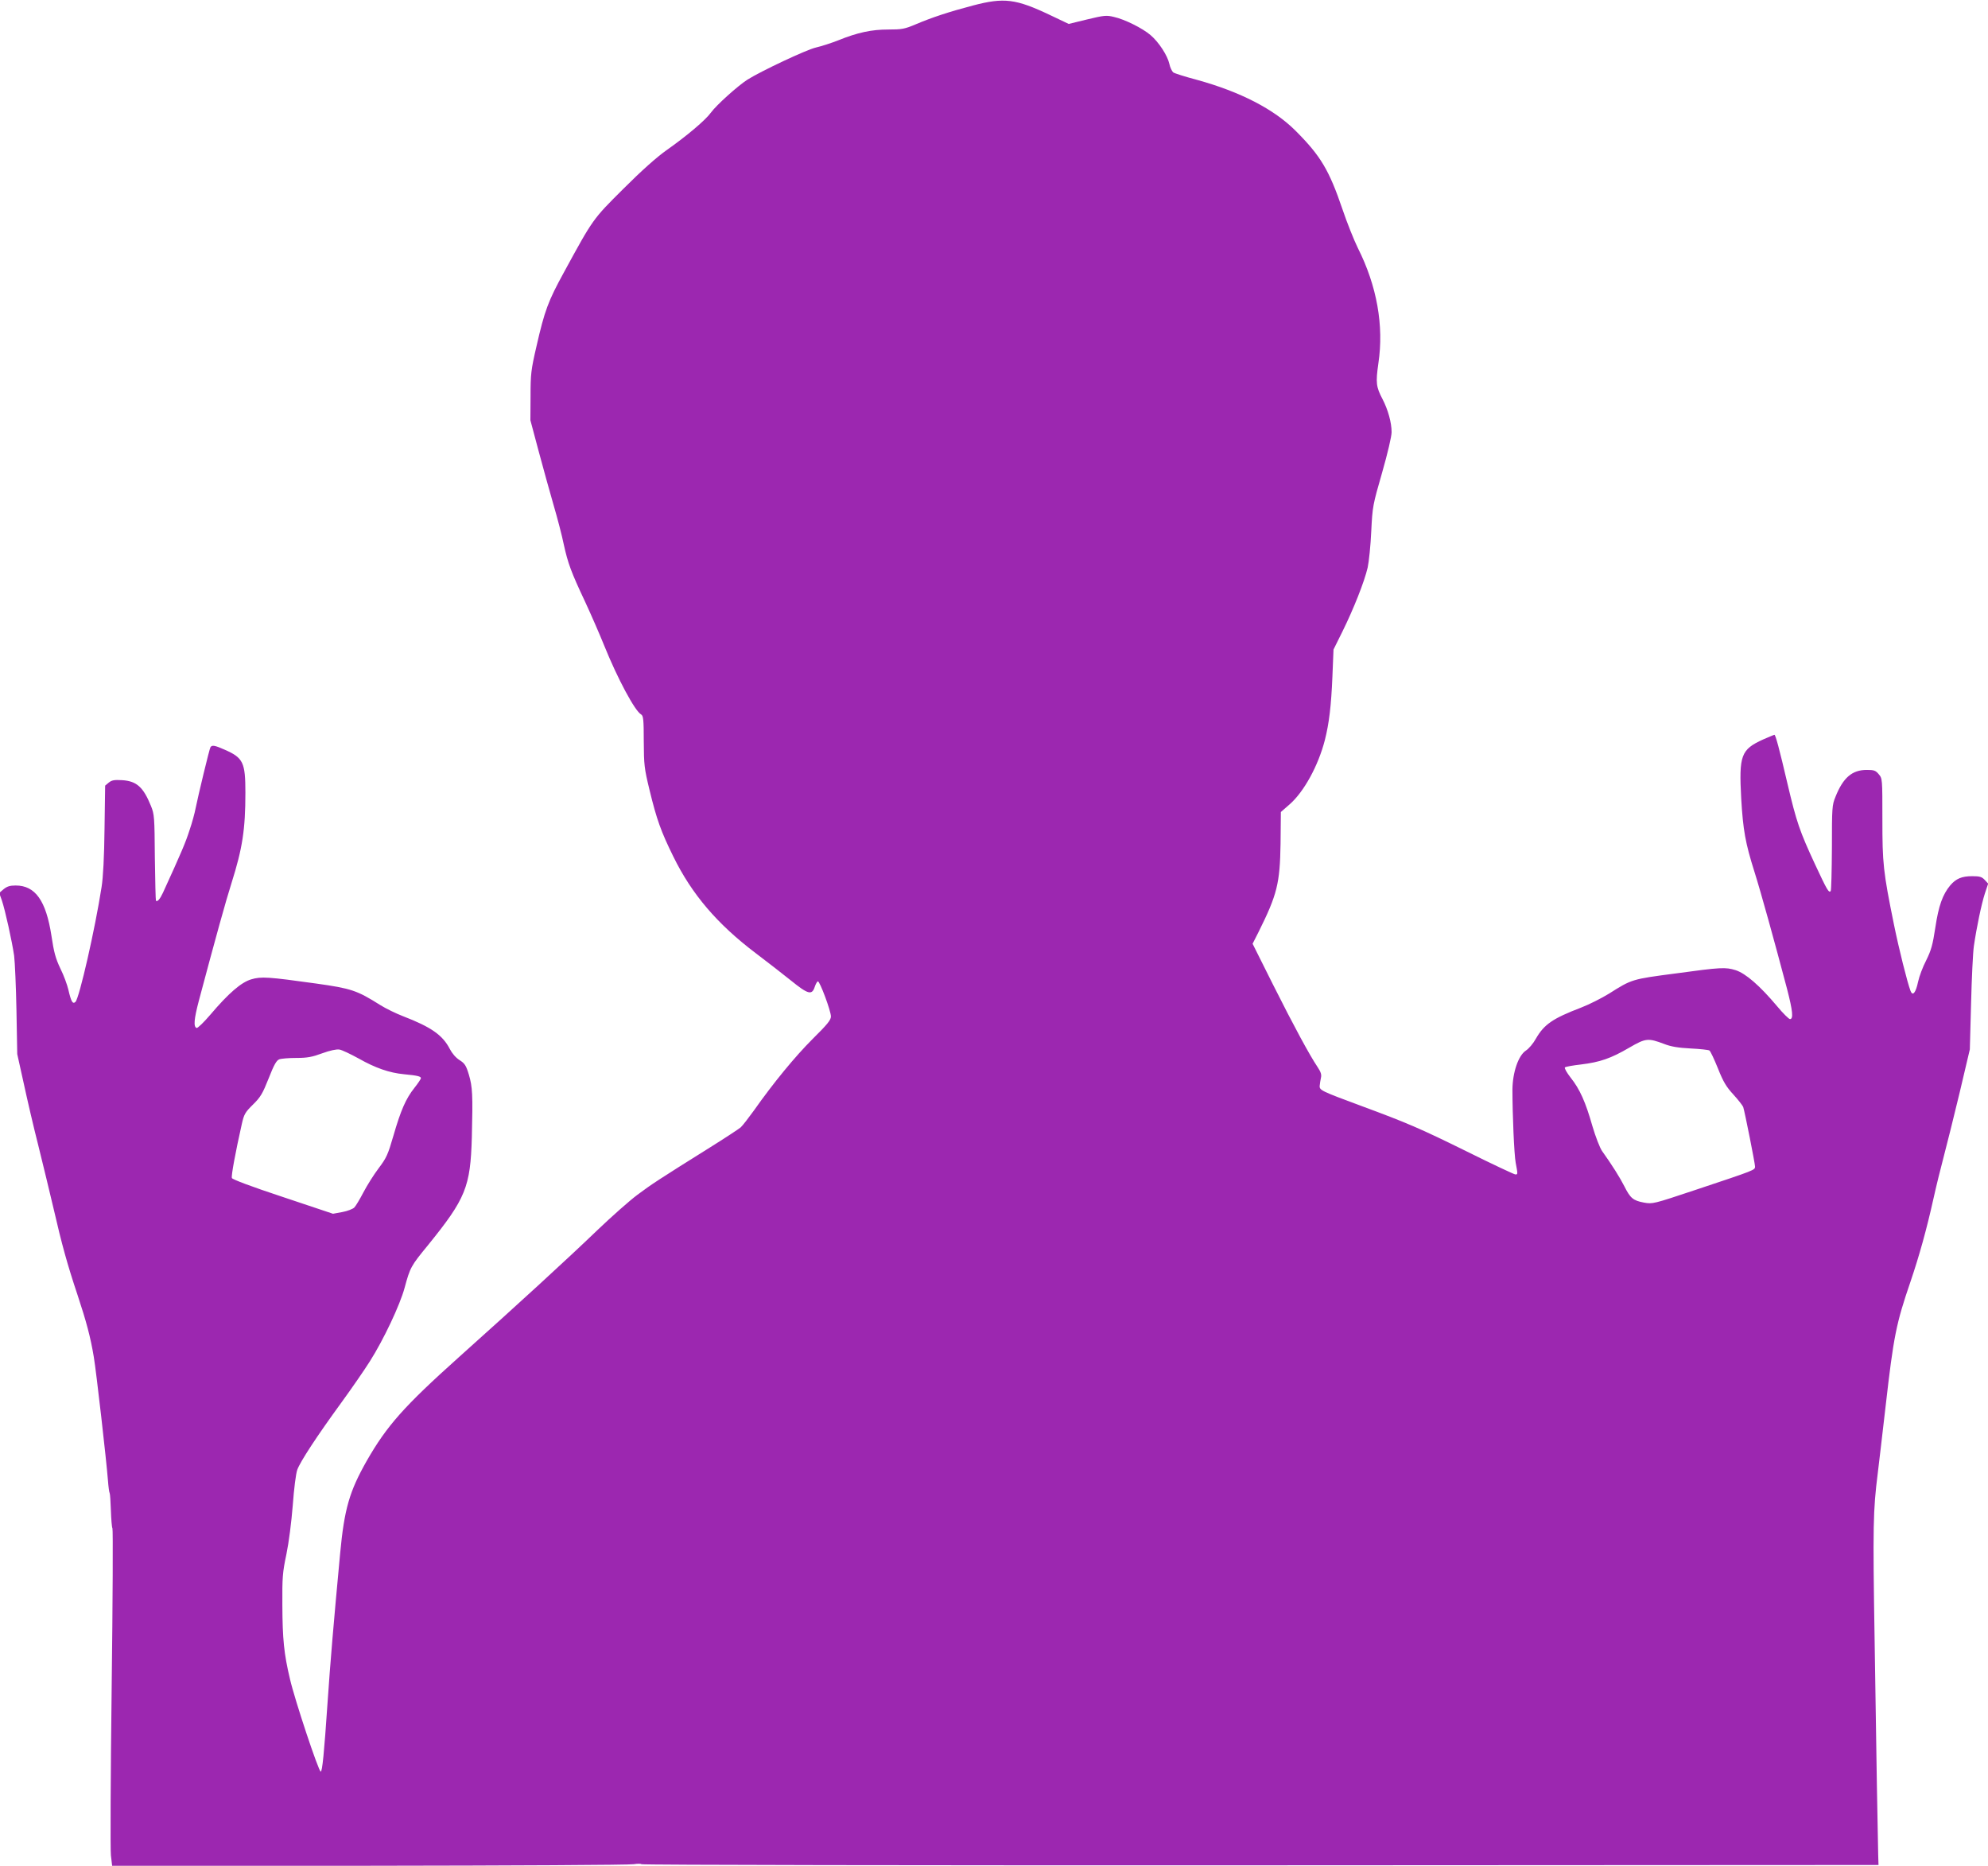 <?xml version="1.0" standalone="no"?>
<!DOCTYPE svg PUBLIC "-//W3C//DTD SVG 20010904//EN"
 "http://www.w3.org/TR/2001/REC-SVG-20010904/DTD/svg10.dtd">
<svg version="1.0" xmlns="http://www.w3.org/2000/svg"
 width="1280pt" height="1201pt" viewBox="0 0 1280 1201"
 preserveAspectRatio="xMidYMid meet">
<g transform="translate(0,1201) scale(0.1,-0.1)"
fill="#9c27b0" stroke="none">
<path d="M6266 11975 c-156 -41 -265 -77 -371 -122 -71 -30 -89 -33 -176 -33
-107 0 -197 -19 -323 -70 -43 -17 -108 -38 -143 -46 -61 -14 -352 -151 -441
-207 -62 -40 -199 -163 -234 -211 -35 -49 -156 -151 -288 -244 -61 -43 -159
-130 -276 -247 -198 -197 -195 -193 -382 -536 -103 -188 -125 -247 -178 -479
-35 -151 -38 -178 -38 -320 l-1 -155 52 -195 c29 -107 72 -265 97 -350 25 -85
55 -200 66 -255 27 -122 47 -177 138 -370 38 -82 93 -208 122 -280 86 -213
198 -422 238 -444 14 -8 17 -32 17 -173 1 -152 3 -173 37 -313 46 -190 74
-268 154 -430 119 -242 282 -433 529 -620 72 -54 174 -134 228 -177 110 -89
135 -96 153 -40 6 18 15 34 20 35 12 2 84 -190 84 -226 0 -23 -23 -51 -118
-145 -112 -112 -250 -279 -379 -462 -34 -47 -71 -95 -84 -107 -13 -11 -103
-70 -199 -130 -331 -207 -375 -236 -466 -304 -51 -38 -165 -139 -255 -225
-200 -192 -510 -476 -892 -818 -356 -319 -466 -443 -596 -670 -111 -196 -144
-308 -171 -596 -42 -448 -63 -696 -81 -960 -22 -325 -34 -445 -44 -444 -14 2
-167 461 -198 596 -39 164 -48 257 -49 477 -1 177 1 208 26 326 16 78 32 204
41 315 8 109 20 203 29 229 20 54 126 216 285 434 67 92 149 211 183 265 88
139 193 361 223 472 36 133 41 141 150 274 244 301 274 375 283 696 7 274 4
324 -19 402 -18 60 -27 73 -60 94 -24 15 -48 43 -63 72 -46 89 -120 141 -302
211 -44 17 -110 49 -145 71 -151 95 -186 107 -414 139 -308 43 -353 46 -417
27 -65 -19 -147 -90 -264 -228 -42 -49 -81 -87 -88 -85 -21 7 -17 56 14 174
107 402 176 651 211 760 70 222 89 343 89 581 0 194 -14 224 -133 276 -63 28
-82 32 -92 16 -7 -11 -79 -311 -96 -395 -5 -27 -22 -91 -39 -140 -25 -78 -52
-142 -171 -402 -19 -41 -36 -60 -45 -51 -2 3 -5 128 -7 279 -2 259 -3 277 -25
331 -49 121 -92 160 -185 166 -51 3 -67 0 -86 -15 l-24 -20 -4 -279 c-2 -178
-9 -313 -19 -374 -42 -271 -143 -713 -168 -739 -18 -17 -28 1 -46 79 -7 30
-29 91 -51 135 -31 65 -42 105 -58 213 -35 225 -104 322 -230 322 -38 0 -56
-6 -78 -24 l-28 -24 17 -48 c21 -62 65 -261 79 -356 5 -40 12 -199 15 -353 l5
-280 41 -185 c22 -102 64 -284 95 -405 30 -121 74 -303 98 -405 53 -231 90
-364 154 -555 57 -172 84 -273 105 -400 16 -94 81 -665 91 -794 3 -41 8 -78
11 -82 3 -5 6 -56 8 -112 2 -57 6 -109 10 -115 4 -7 2 -467 -5 -1024 -7 -557
-9 -1043 -5 -1080 l8 -68 1656 0 c911 1 1677 5 1702 10 25 4 47 4 50 0 3 -5
1796 -8 3985 -7 l3980 2 -2 65 c-3 119 -12 627 -23 1380 -12 740 -10 837 20
1075 6 44 28 240 51 435 51 446 67 529 160 800 57 168 104 337 148 535 17 77
47 199 66 270 19 72 65 256 102 410 l66 280 8 295 c4 162 12 329 18 370 18
123 49 271 71 339 l21 63 -22 24 c-19 20 -32 24 -81 24 -67 0 -104 -16 -141
-59 -49 -59 -75 -131 -96 -271 -17 -113 -27 -147 -59 -212 -22 -42 -45 -104
-52 -137 -15 -72 -35 -96 -49 -59 -21 56 -74 267 -107 429 -69 340 -74 390
-74 676 0 261 0 262 -24 290 -20 24 -31 27 -77 27 -94 0 -152 -50 -201 -173
-22 -53 -23 -69 -23 -328 -1 -150 -4 -276 -8 -279 -12 -13 -23 6 -100 171
-100 215 -120 274 -178 520 -53 227 -77 315 -84 315 -3 0 -36 -14 -73 -30
-143 -65 -156 -102 -141 -380 12 -205 27 -287 85 -471 42 -133 128 -444 210
-754 37 -143 42 -195 19 -195 -7 0 -45 37 -83 83 -111 132 -202 211 -267 232
-65 20 -93 19 -385 -21 -283 -37 -283 -37 -430 -130 -47 -29 -128 -70 -180
-90 -183 -70 -238 -108 -291 -200 -17 -31 -46 -65 -65 -77 -48 -32 -85 -140
-86 -251 0 -159 11 -418 21 -471 14 -74 14 -75 -2 -75 -7 0 -148 66 -313 148
-300 148 -384 184 -679 293 -259 96 -270 101 -268 130 1 13 5 36 8 51 5 20 0
37 -22 70 -50 74 -152 262 -288 533 l-130 260 38 75 c120 241 138 313 142 569
l2 204 56 49 c93 81 185 250 227 413 28 110 41 221 49 412 l7 172 58 117 c72
146 141 320 162 411 8 37 19 142 23 233 8 162 10 169 70 378 36 126 61 233 61
260 0 62 -23 144 -58 212 -42 80 -45 106 -27 232 36 241 -9 497 -133 743 -24
49 -69 161 -98 247 -86 253 -141 345 -302 506 -140 140 -356 251 -635 328 -76
20 -145 42 -153 48 -8 7 -20 31 -25 55 -12 54 -68 140 -121 185 -51 44 -167
102 -236 117 -48 12 -64 10 -172 -16 l-119 -29 -120 57 c-221 105 -296 114
-495 62z m4449 -6685 c43 -17 91 -25 170 -29 61 -3 115 -9 121 -13 7 -4 31
-56 55 -115 35 -88 54 -119 100 -169 31 -34 59 -70 63 -80 11 -36 76 -363 76
-383 0 -23 2 -22 -382 -150 -276 -92 -277 -92 -334 -82 -69 13 -87 28 -126
106 -28 55 -78 135 -143 226 -14 20 -42 92 -62 160 -44 155 -81 238 -140 312
-25 32 -42 62 -37 66 5 5 52 13 104 19 122 15 192 39 310 108 107 62 121 63
225 24z m-8405 -94 c106 -60 196 -92 292 -101 86 -8 108 -14 108 -25 0 -6 -19
-34 -42 -63 -55 -69 -88 -145 -135 -308 -35 -121 -45 -143 -95 -209 -31 -41
-75 -111 -98 -155 -23 -44 -49 -88 -59 -98 -9 -9 -44 -23 -77 -29 l-60 -11
-323 108 c-200 66 -325 113 -328 122 -5 14 22 161 64 348 14 62 21 75 72 125
49 48 62 71 101 169 34 87 50 115 68 122 13 5 62 9 110 9 71 0 102 6 167 30
49 18 91 27 110 24 16 -2 72 -29 125 -58z"/>
</g>
</svg>
